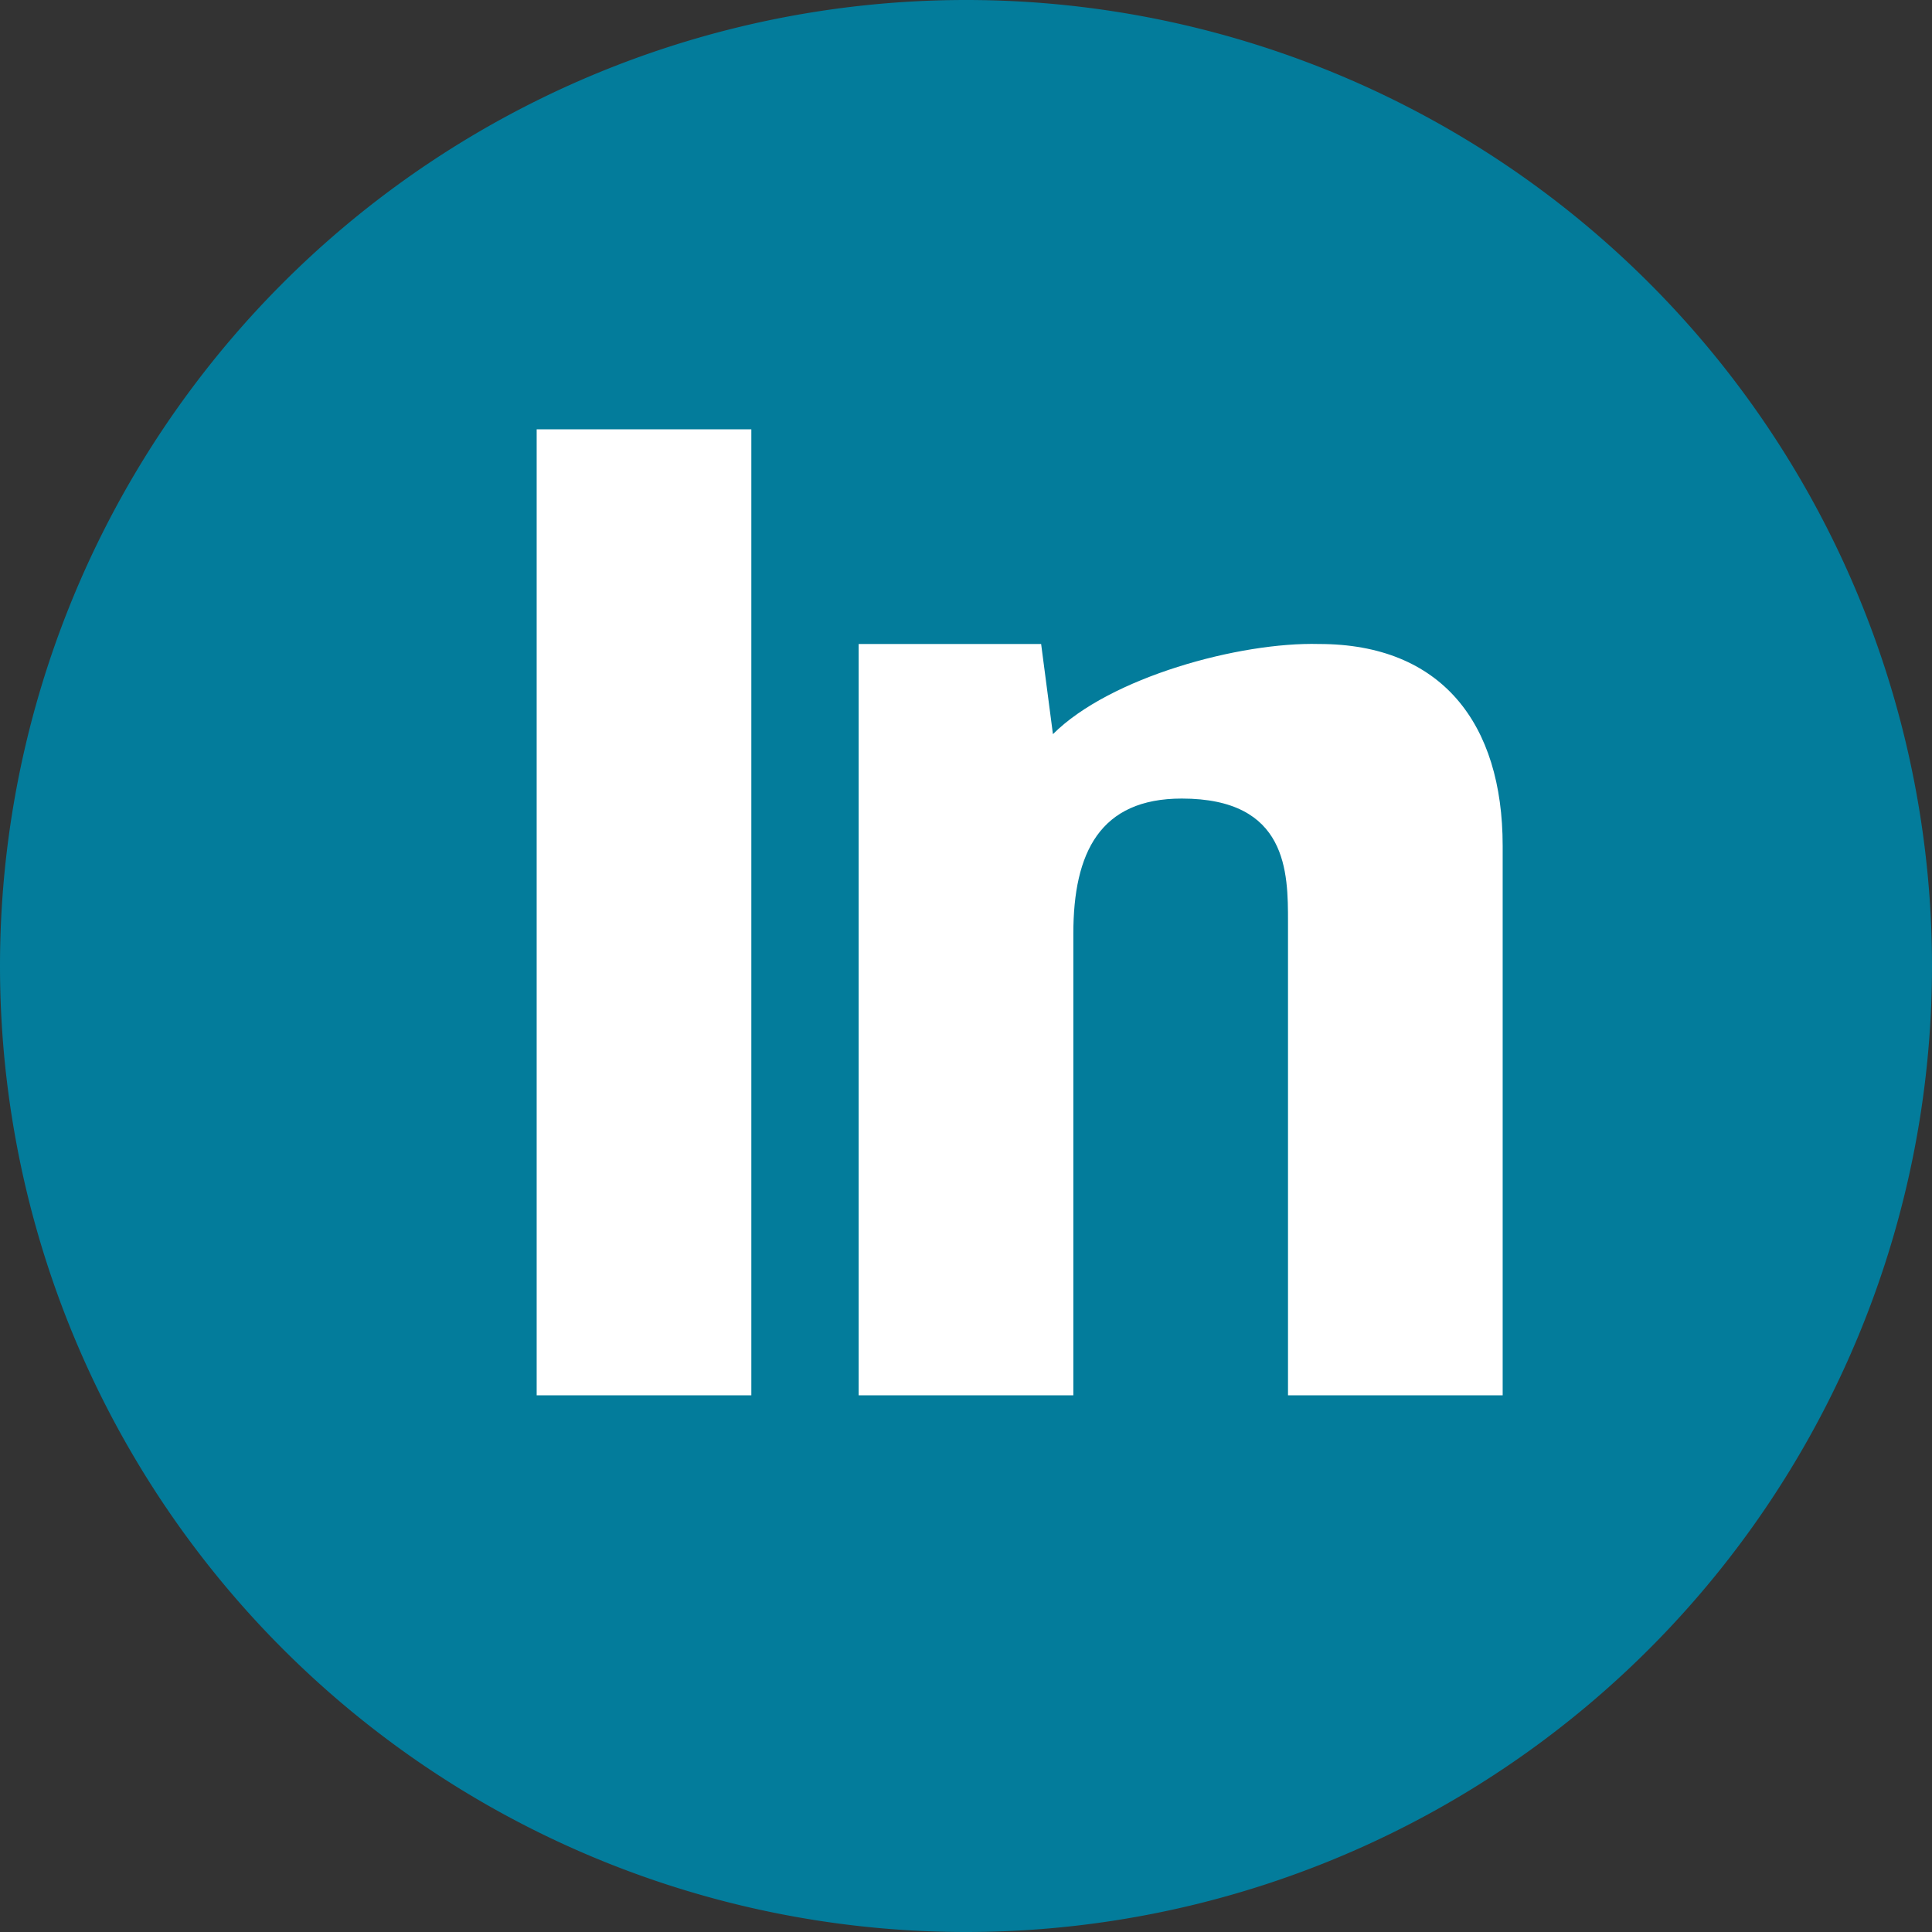 <svg xmlns="http://www.w3.org/2000/svg" width="18" height="18"><rect width="100%" height="100%" fill="#333333" stroke="none"/><path fill="#037C9B" d="M0 9a9 9 0 1 1 18 0A9 9 0 1 1 0 9"/><path fill="#fff" d="M7 13H5V4h2zm2.81-6.16c.53-.53 1.74-.86 2.48-.84C13.43 6 14 6.74 14 7.88V13h-2V8.59c0-.46 0-1.15-.99-1.15-.76 0-1.01.5-1.01 1.26V13H8V6h1.7z"/></svg>